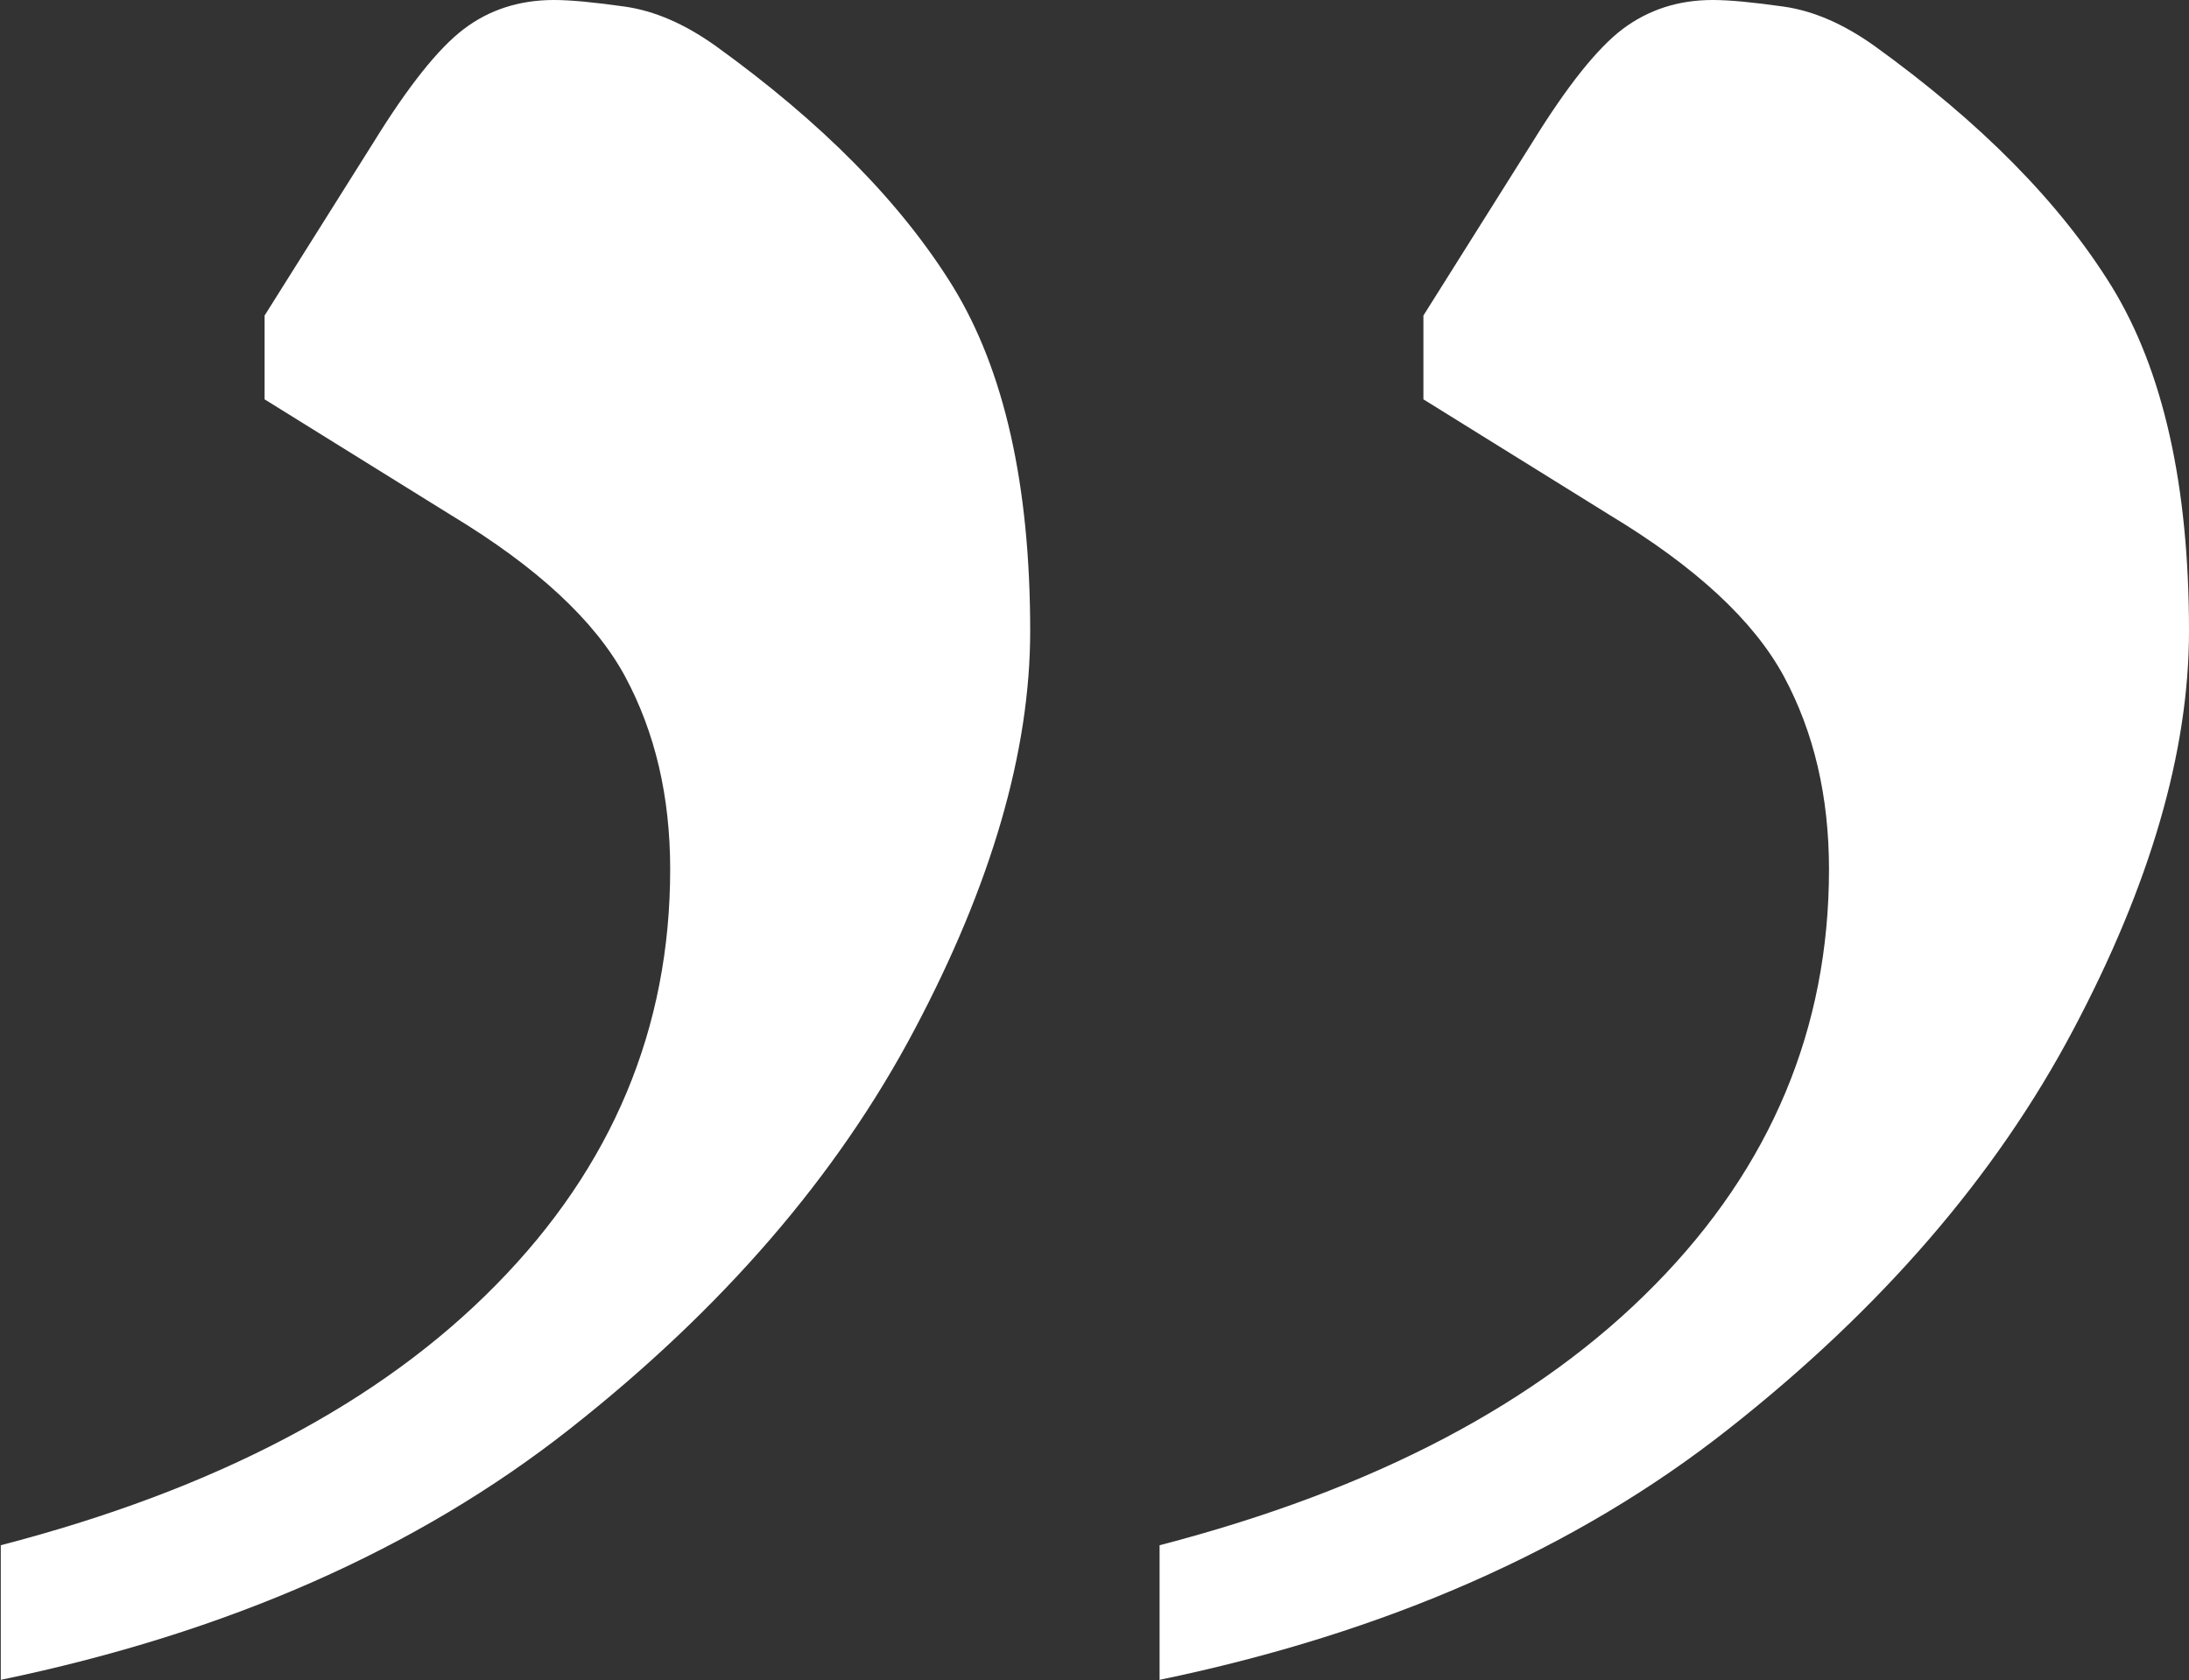 <?xml version="1.0" encoding="UTF-8"?>
<svg id="Layer_2" data-name="Layer 2" xmlns="http://www.w3.org/2000/svg" viewBox="0 0 56.67 43.51">
  <rect x="0" y="0" width="56.67" height="43.51" fill="#333333" stroke="none"/>
  <defs>
    <style>
      .cls-1 {
        fill: #fff;
        stroke-width: 0px;
      }
    </style>
  </defs>
  <g id="b">
    <g id="c">
      <path class="cls-1" d="m.02,43.51v-3.5c5.55-1.44,9.83-3.69,12.83-6.75,3-3.05,4.5-6.64,4.5-10.75,0-1.89-.39-3.55-1.17-5-.78-1.44-2.28-2.83-4.5-4.17l-4.83-3v-2.17l2.83-4.5c.89-1.44,1.67-2.42,2.33-2.92s1.44-.75,2.33-.75c.44,0,1.05.06,1.83.17.78.11,1.55.45,2.33,1,2.78,2,4.83,4.08,6.17,6.25,1.33,2.17,2,5.14,2,8.92,0,3.11-1,6.56-3,10.33-2,3.78-4.97,7.22-8.92,10.33-3.95,3.11-8.86,5.28-14.75,6.5h.02Zm30,0v-3.5c5.55-1.44,9.83-3.69,12.83-6.75,3-3.05,4.5-6.64,4.5-10.75,0-1.89-.39-3.55-1.17-5-.78-1.44-2.28-2.83-4.5-4.17l-4.83-3v-2.17l2.83-4.5c.89-1.44,1.67-2.42,2.33-2.92.67-.5,1.44-.75,2.33-.75.44,0,1.05.06,1.83.17.78.11,1.55.45,2.33,1,2.78,2,4.83,4.08,6.17,6.25,1.33,2.17,2,5.14,2,8.92,0,3.11-1,6.56-3,10.33-2,3.78-4.97,7.22-8.92,10.33-3.94,3.11-8.86,5.28-14.75,6.5h.02Z"/>
    </g>
  </g>
</svg>